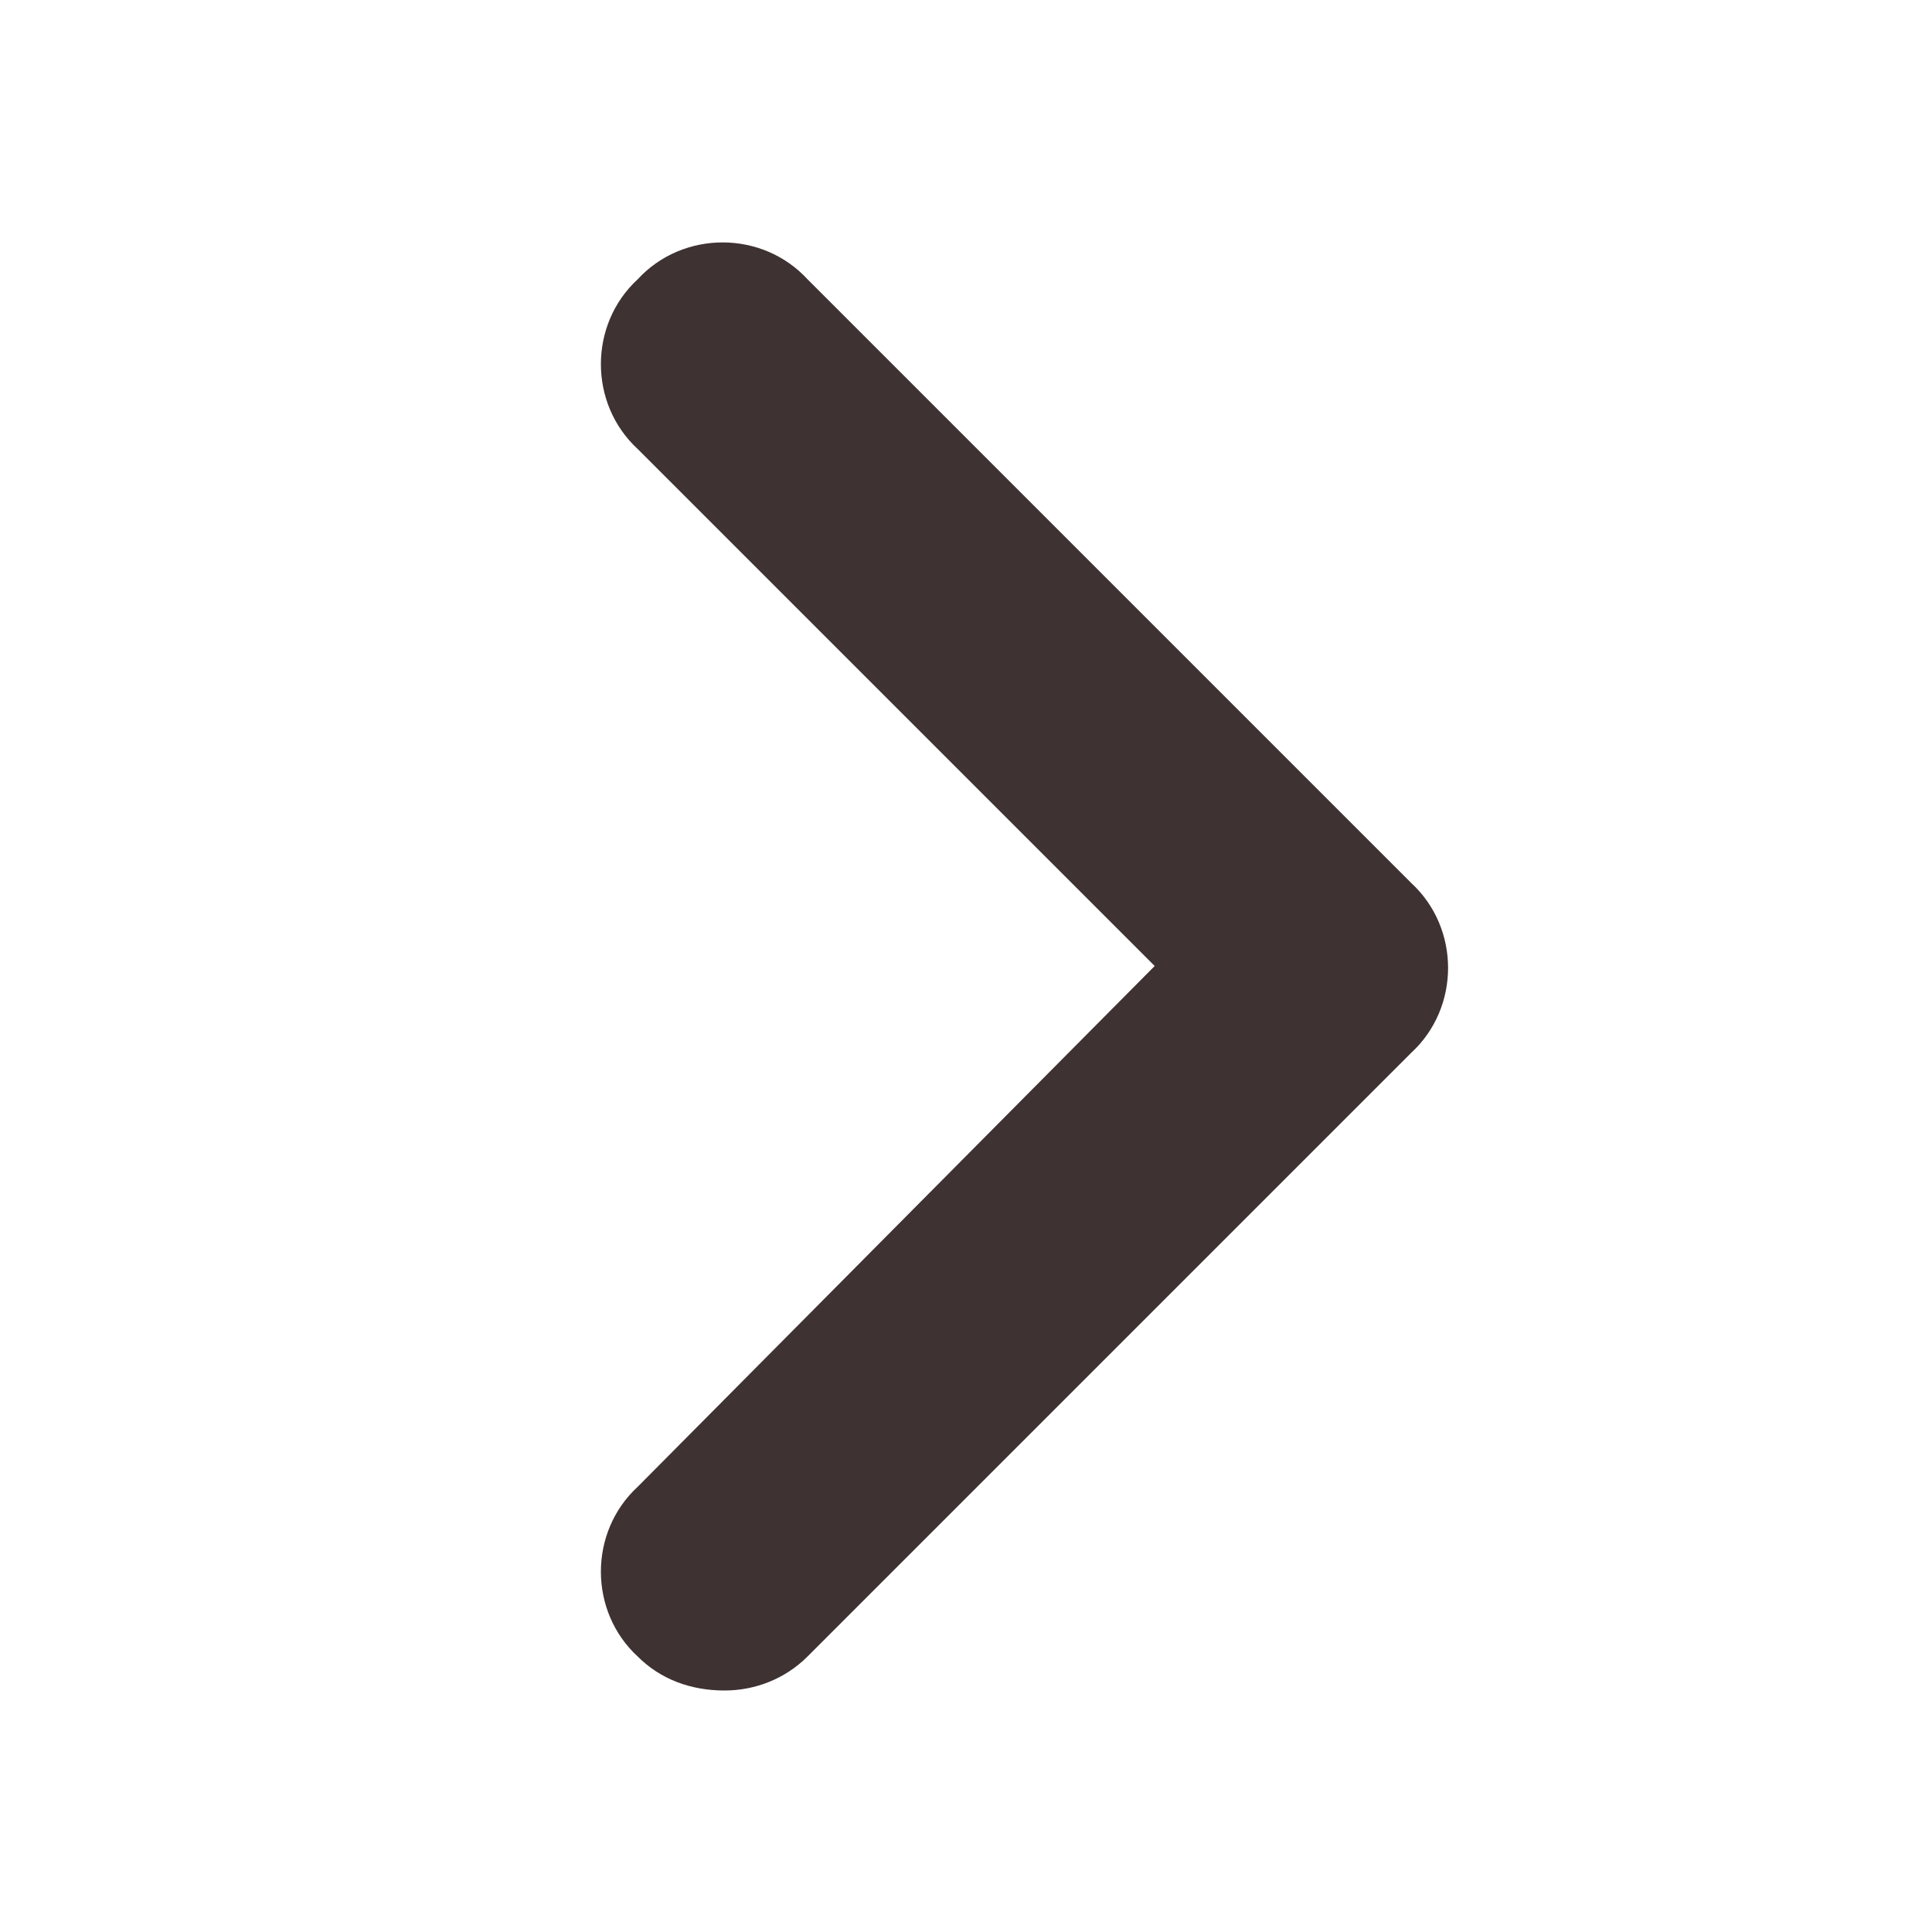 <svg width="24" height="24" viewBox="0 0 24 24" fill="none" xmlns="http://www.w3.org/2000/svg">
<path d="M9 21C8.578 21 8.203 20.859 7.922 20.578C7.312 20.016 7.312 19.031 7.922 18.469L14.344 12L7.922 5.578C7.312 5.016 7.312 4.031 7.922 3.469C8.484 2.859 9.469 2.859 10.031 3.469L17.531 10.969C18.141 11.531 18.141 12.516 17.531 13.078L10.031 20.578C9.75 20.859 9.375 21 9 21Z" fill="#3E3232"/>
</svg>
